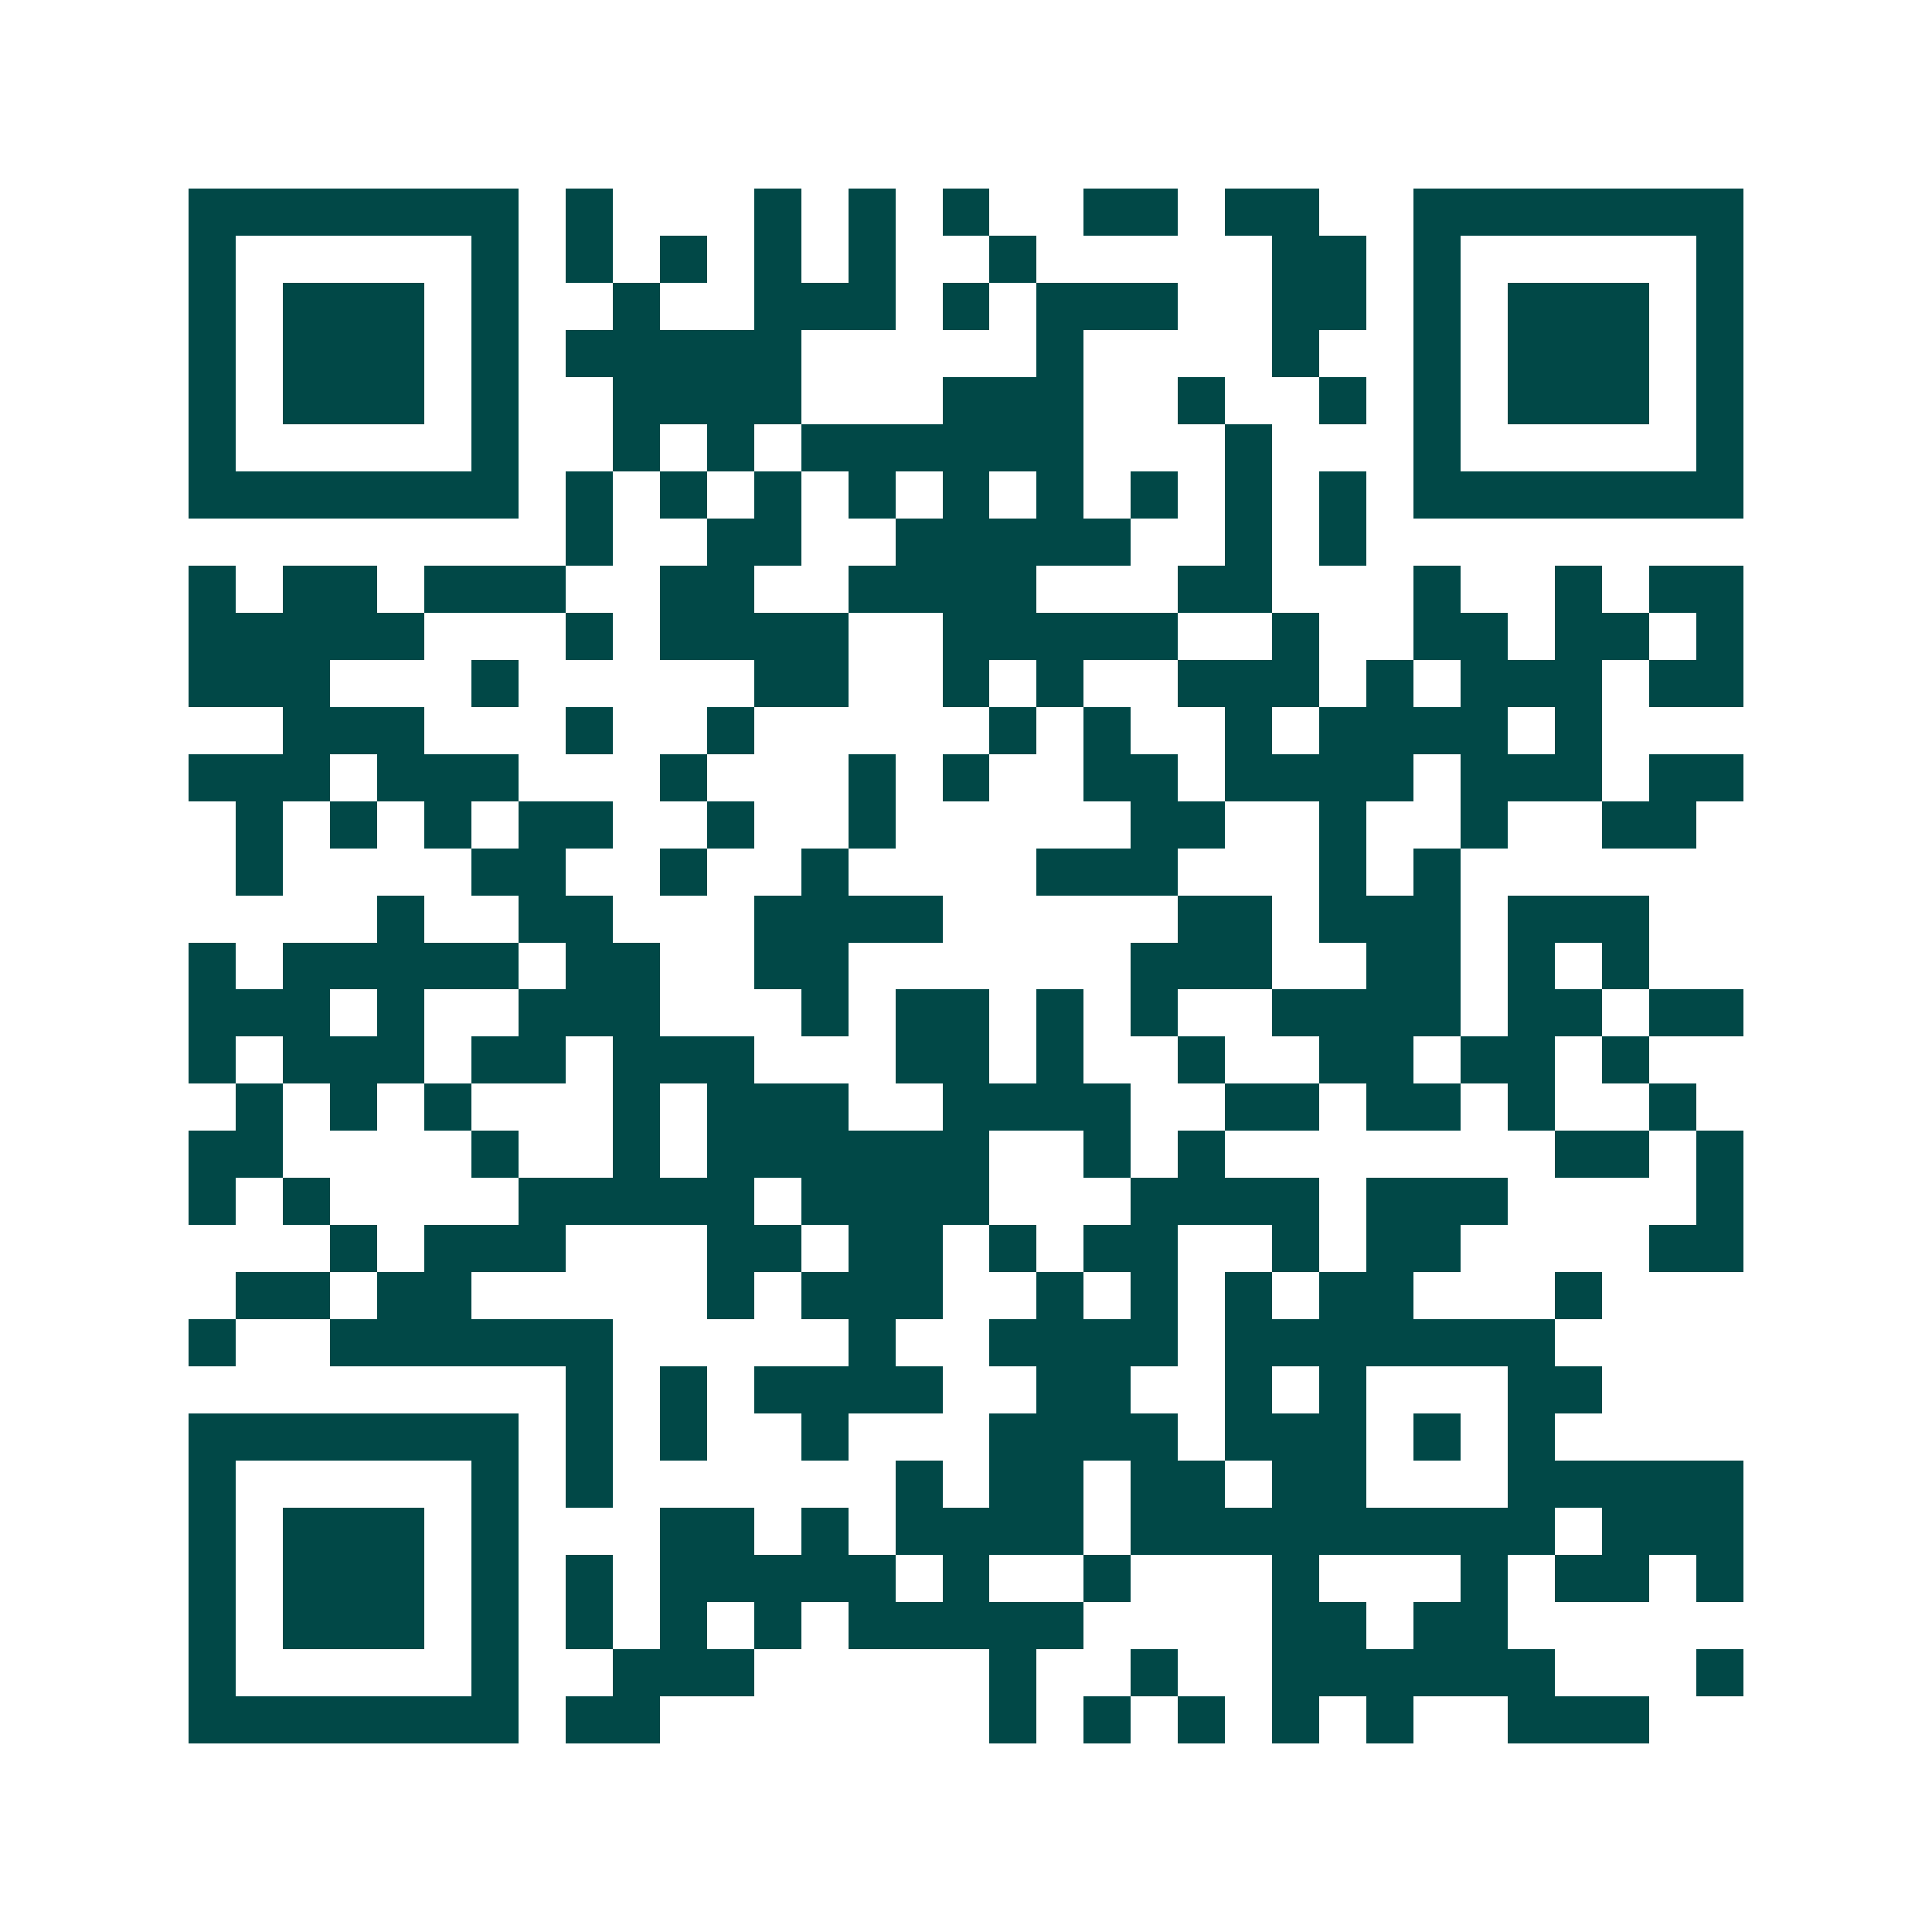 <svg xmlns="http://www.w3.org/2000/svg" width="200" height="200" viewBox="0 0 41 41" shape-rendering="crispEdges"><path fill="#ffffff" d="M0 0h41v41H0z"/><path stroke="#014847" d="M4 4.5h7m1 0h1m3 0h1m1 0h1m1 0h1m2 0h2m1 0h2m2 0h7M4 5.5h1m5 0h1m1 0h1m1 0h1m1 0h1m1 0h1m2 0h1m5 0h2m1 0h1m5 0h1M4 6.5h1m1 0h3m1 0h1m2 0h1m2 0h3m1 0h1m1 0h3m2 0h2m1 0h1m1 0h3m1 0h1M4 7.5h1m1 0h3m1 0h1m1 0h5m5 0h1m4 0h1m2 0h1m1 0h3m1 0h1M4 8.5h1m1 0h3m1 0h1m2 0h4m3 0h3m2 0h1m2 0h1m1 0h1m1 0h3m1 0h1M4 9.5h1m5 0h1m2 0h1m1 0h1m1 0h6m3 0h1m3 0h1m5 0h1M4 10.5h7m1 0h1m1 0h1m1 0h1m1 0h1m1 0h1m1 0h1m1 0h1m1 0h1m1 0h1m1 0h7M12 11.5h1m2 0h2m2 0h5m2 0h1m1 0h1M4 12.5h1m1 0h2m1 0h3m2 0h2m2 0h4m3 0h2m3 0h1m2 0h1m1 0h2M4 13.5h5m3 0h1m1 0h4m2 0h5m2 0h1m2 0h2m1 0h2m1 0h1M4 14.5h3m3 0h1m5 0h2m2 0h1m1 0h1m2 0h3m1 0h1m1 0h3m1 0h2M6 15.5h3m3 0h1m2 0h1m5 0h1m1 0h1m2 0h1m1 0h4m1 0h1M4 16.5h3m1 0h3m3 0h1m3 0h1m1 0h1m2 0h2m1 0h4m1 0h3m1 0h2M5 17.5h1m1 0h1m1 0h1m1 0h2m2 0h1m2 0h1m5 0h2m2 0h1m2 0h1m2 0h2M5 18.5h1m4 0h2m2 0h1m2 0h1m4 0h3m3 0h1m1 0h1M8 19.5h1m2 0h2m3 0h4m5 0h2m1 0h3m1 0h3M4 20.5h1m1 0h5m1 0h2m2 0h2m6 0h3m2 0h2m1 0h1m1 0h1M4 21.5h3m1 0h1m2 0h3m3 0h1m1 0h2m1 0h1m1 0h1m2 0h4m1 0h2m1 0h2M4 22.5h1m1 0h3m1 0h2m1 0h3m3 0h2m1 0h1m2 0h1m2 0h2m1 0h2m1 0h1M5 23.5h1m1 0h1m1 0h1m3 0h1m1 0h3m2 0h4m2 0h2m1 0h2m1 0h1m2 0h1M4 24.5h2m4 0h1m2 0h1m1 0h6m2 0h1m1 0h1m7 0h2m1 0h1M4 25.5h1m1 0h1m4 0h5m1 0h4m3 0h4m1 0h3m4 0h1M7 26.5h1m1 0h3m3 0h2m1 0h2m1 0h1m1 0h2m2 0h1m1 0h2m4 0h2M5 27.5h2m1 0h2m5 0h1m1 0h3m2 0h1m1 0h1m1 0h1m1 0h2m3 0h1M4 28.5h1m2 0h6m5 0h1m2 0h4m1 0h7M12 29.5h1m1 0h1m1 0h4m2 0h2m2 0h1m1 0h1m3 0h2M4 30.5h7m1 0h1m1 0h1m2 0h1m3 0h4m1 0h3m1 0h1m1 0h1M4 31.5h1m5 0h1m1 0h1m6 0h1m1 0h2m1 0h2m1 0h2m3 0h5M4 32.5h1m1 0h3m1 0h1m3 0h2m1 0h1m1 0h4m1 0h9m1 0h3M4 33.5h1m1 0h3m1 0h1m1 0h1m1 0h5m1 0h1m2 0h1m3 0h1m3 0h1m1 0h2m1 0h1M4 34.5h1m1 0h3m1 0h1m1 0h1m1 0h1m1 0h1m1 0h5m4 0h2m1 0h2M4 35.5h1m5 0h1m2 0h3m5 0h1m2 0h1m2 0h6m3 0h1M4 36.5h7m1 0h2m7 0h1m1 0h1m1 0h1m1 0h1m1 0h1m2 0h3"/></svg>
